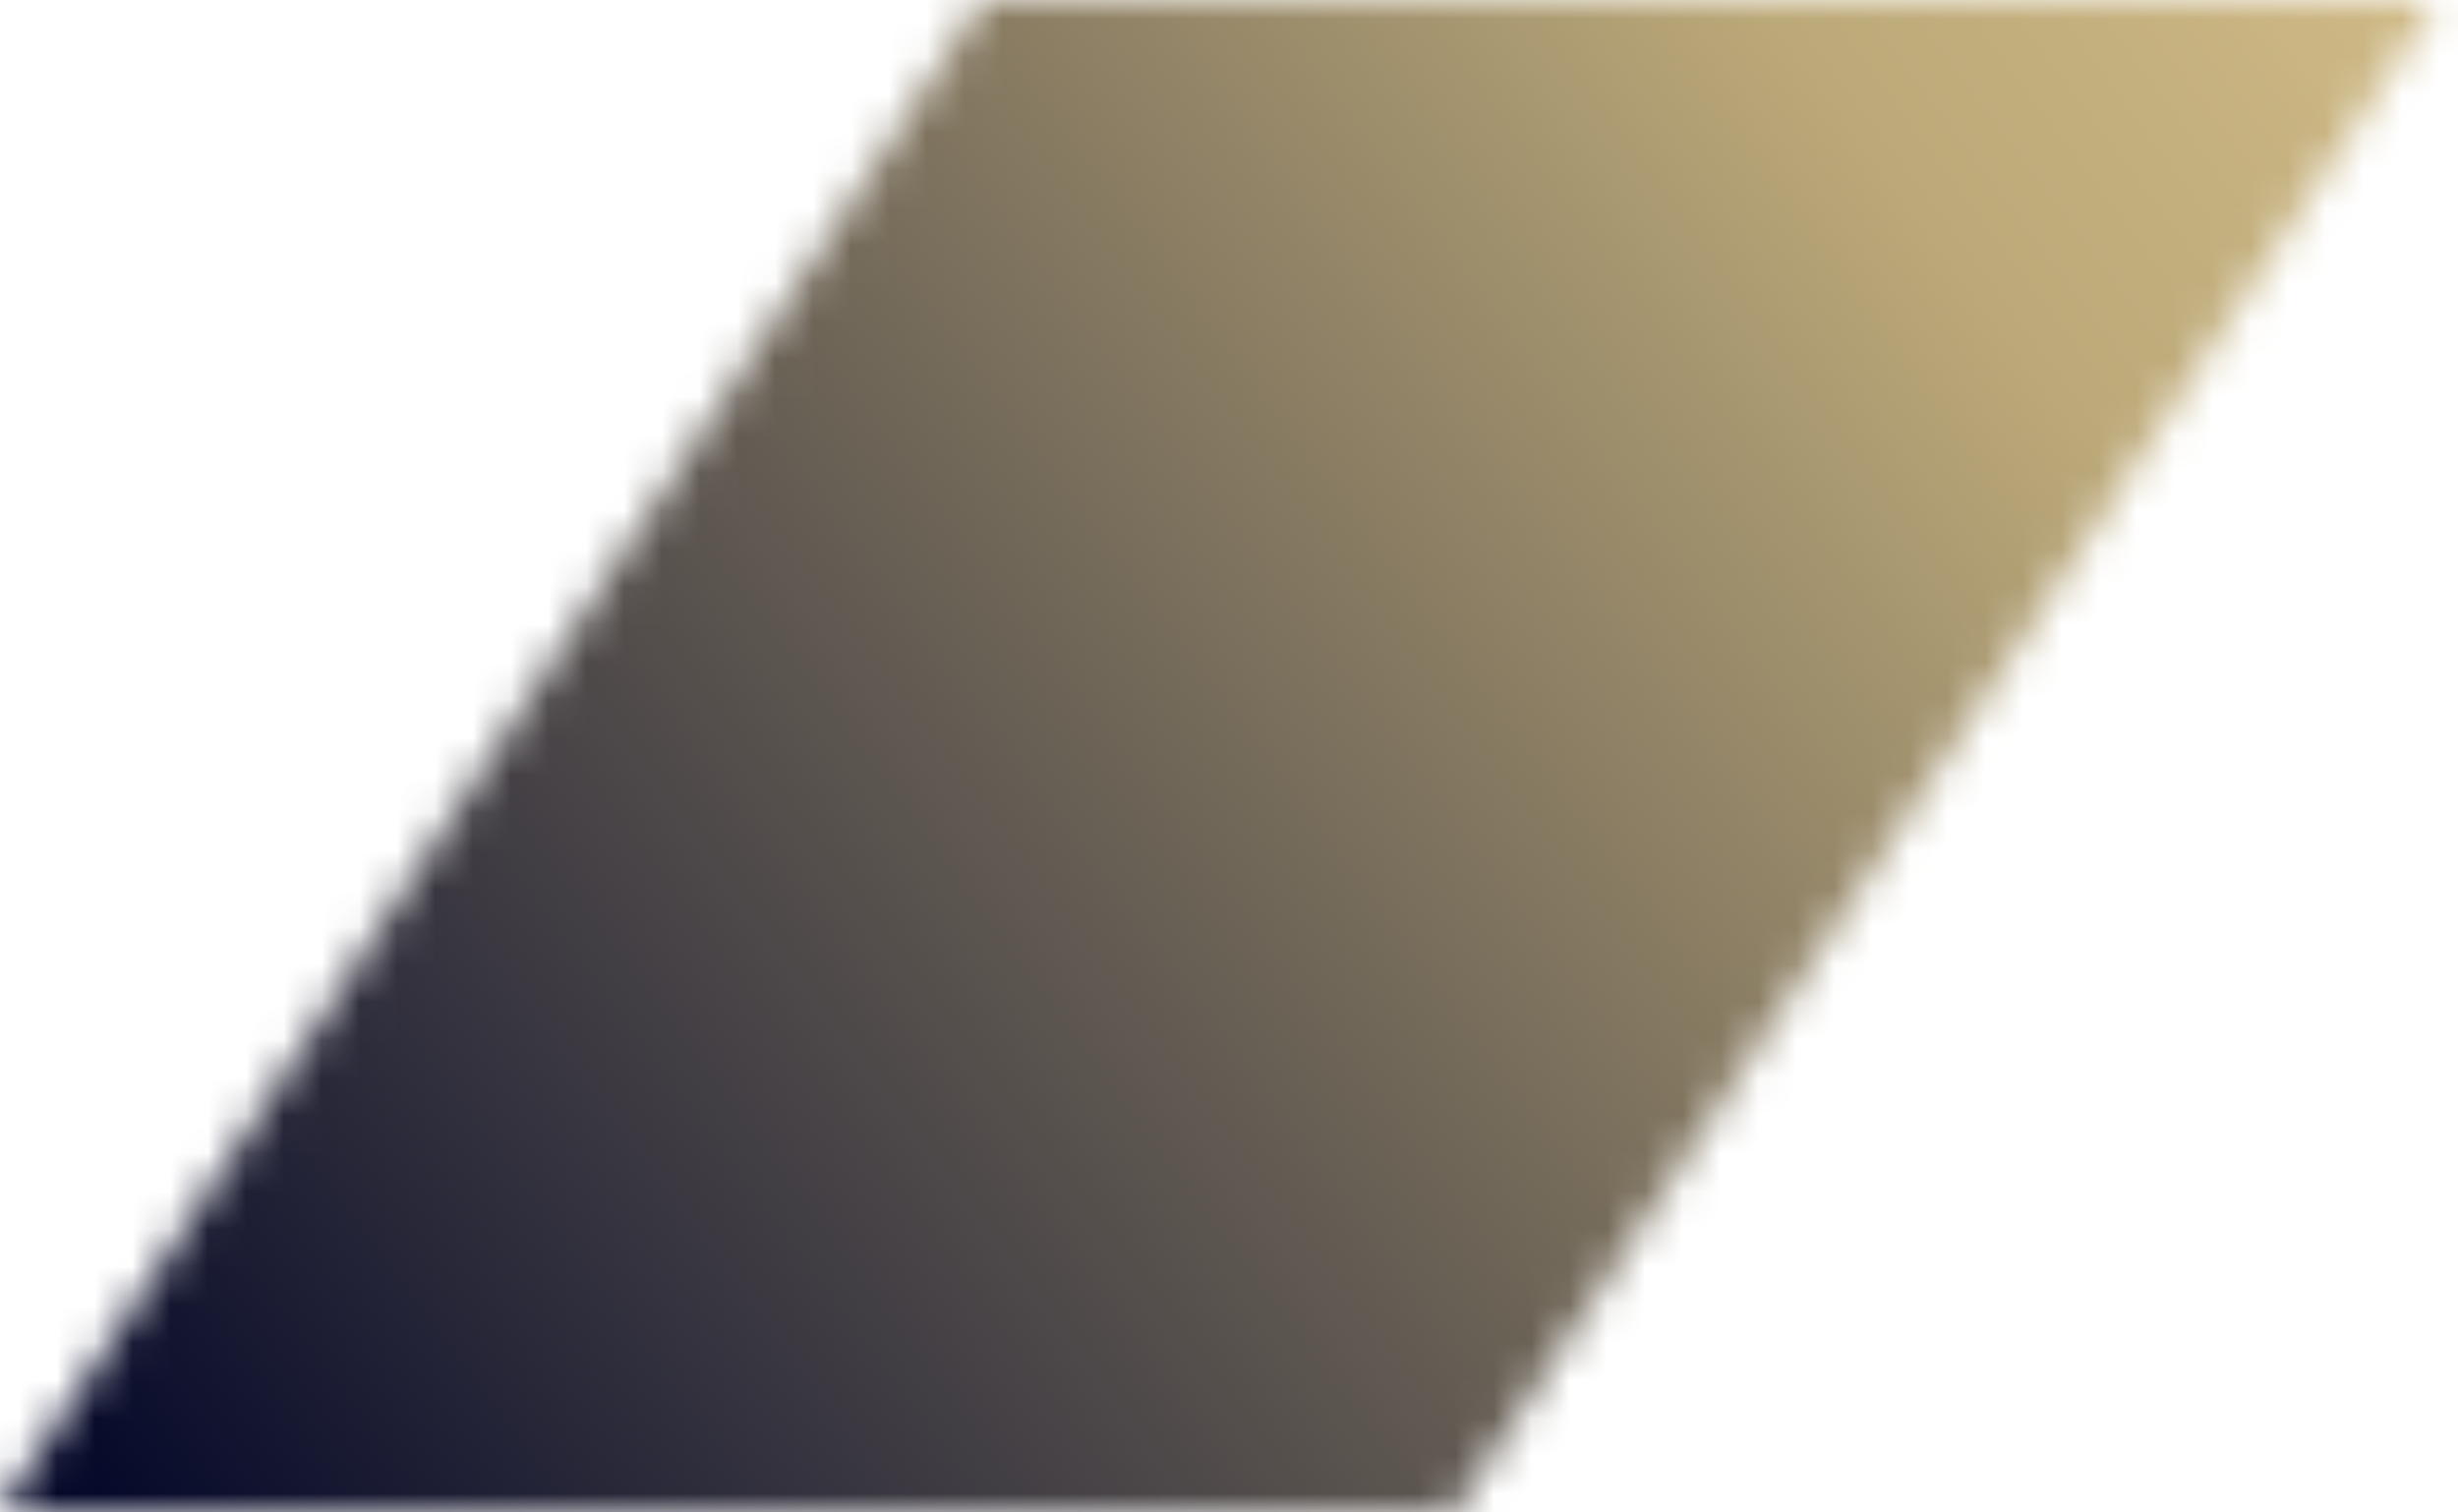 <svg width="65" height="40" viewBox="0 0 65 40" fill="none" xmlns="http://www.w3.org/2000/svg">
<mask id="mask0_1609_30785" style="mask-type:alpha" maskUnits="userSpaceOnUse" x="0" y="0" width="65" height="40">
<path d="M25.978 0H64.444L38.467 40H0L25.978 0Z" fill="#BCA979"/>
</mask>
<g mask="url(#mask0_1609_30785)">
<rect x="-149" y="-35" width="233" height="244" fill="url(#paint0_linear_1609_30785)"/>
</g>
<defs>
<linearGradient id="paint0_linear_1609_30785" x1="84" y1="-35" x2="-3.971" y2="30.706" gradientUnits="userSpaceOnUse">
<stop stop-color="#FCE1A4" stop-opacity="0.99"/>
<stop offset="0.464" stop-color="#BCA979"/>
<stop offset="1" stop-color="#060A2A"/>
</linearGradient>
</defs>
</svg>
